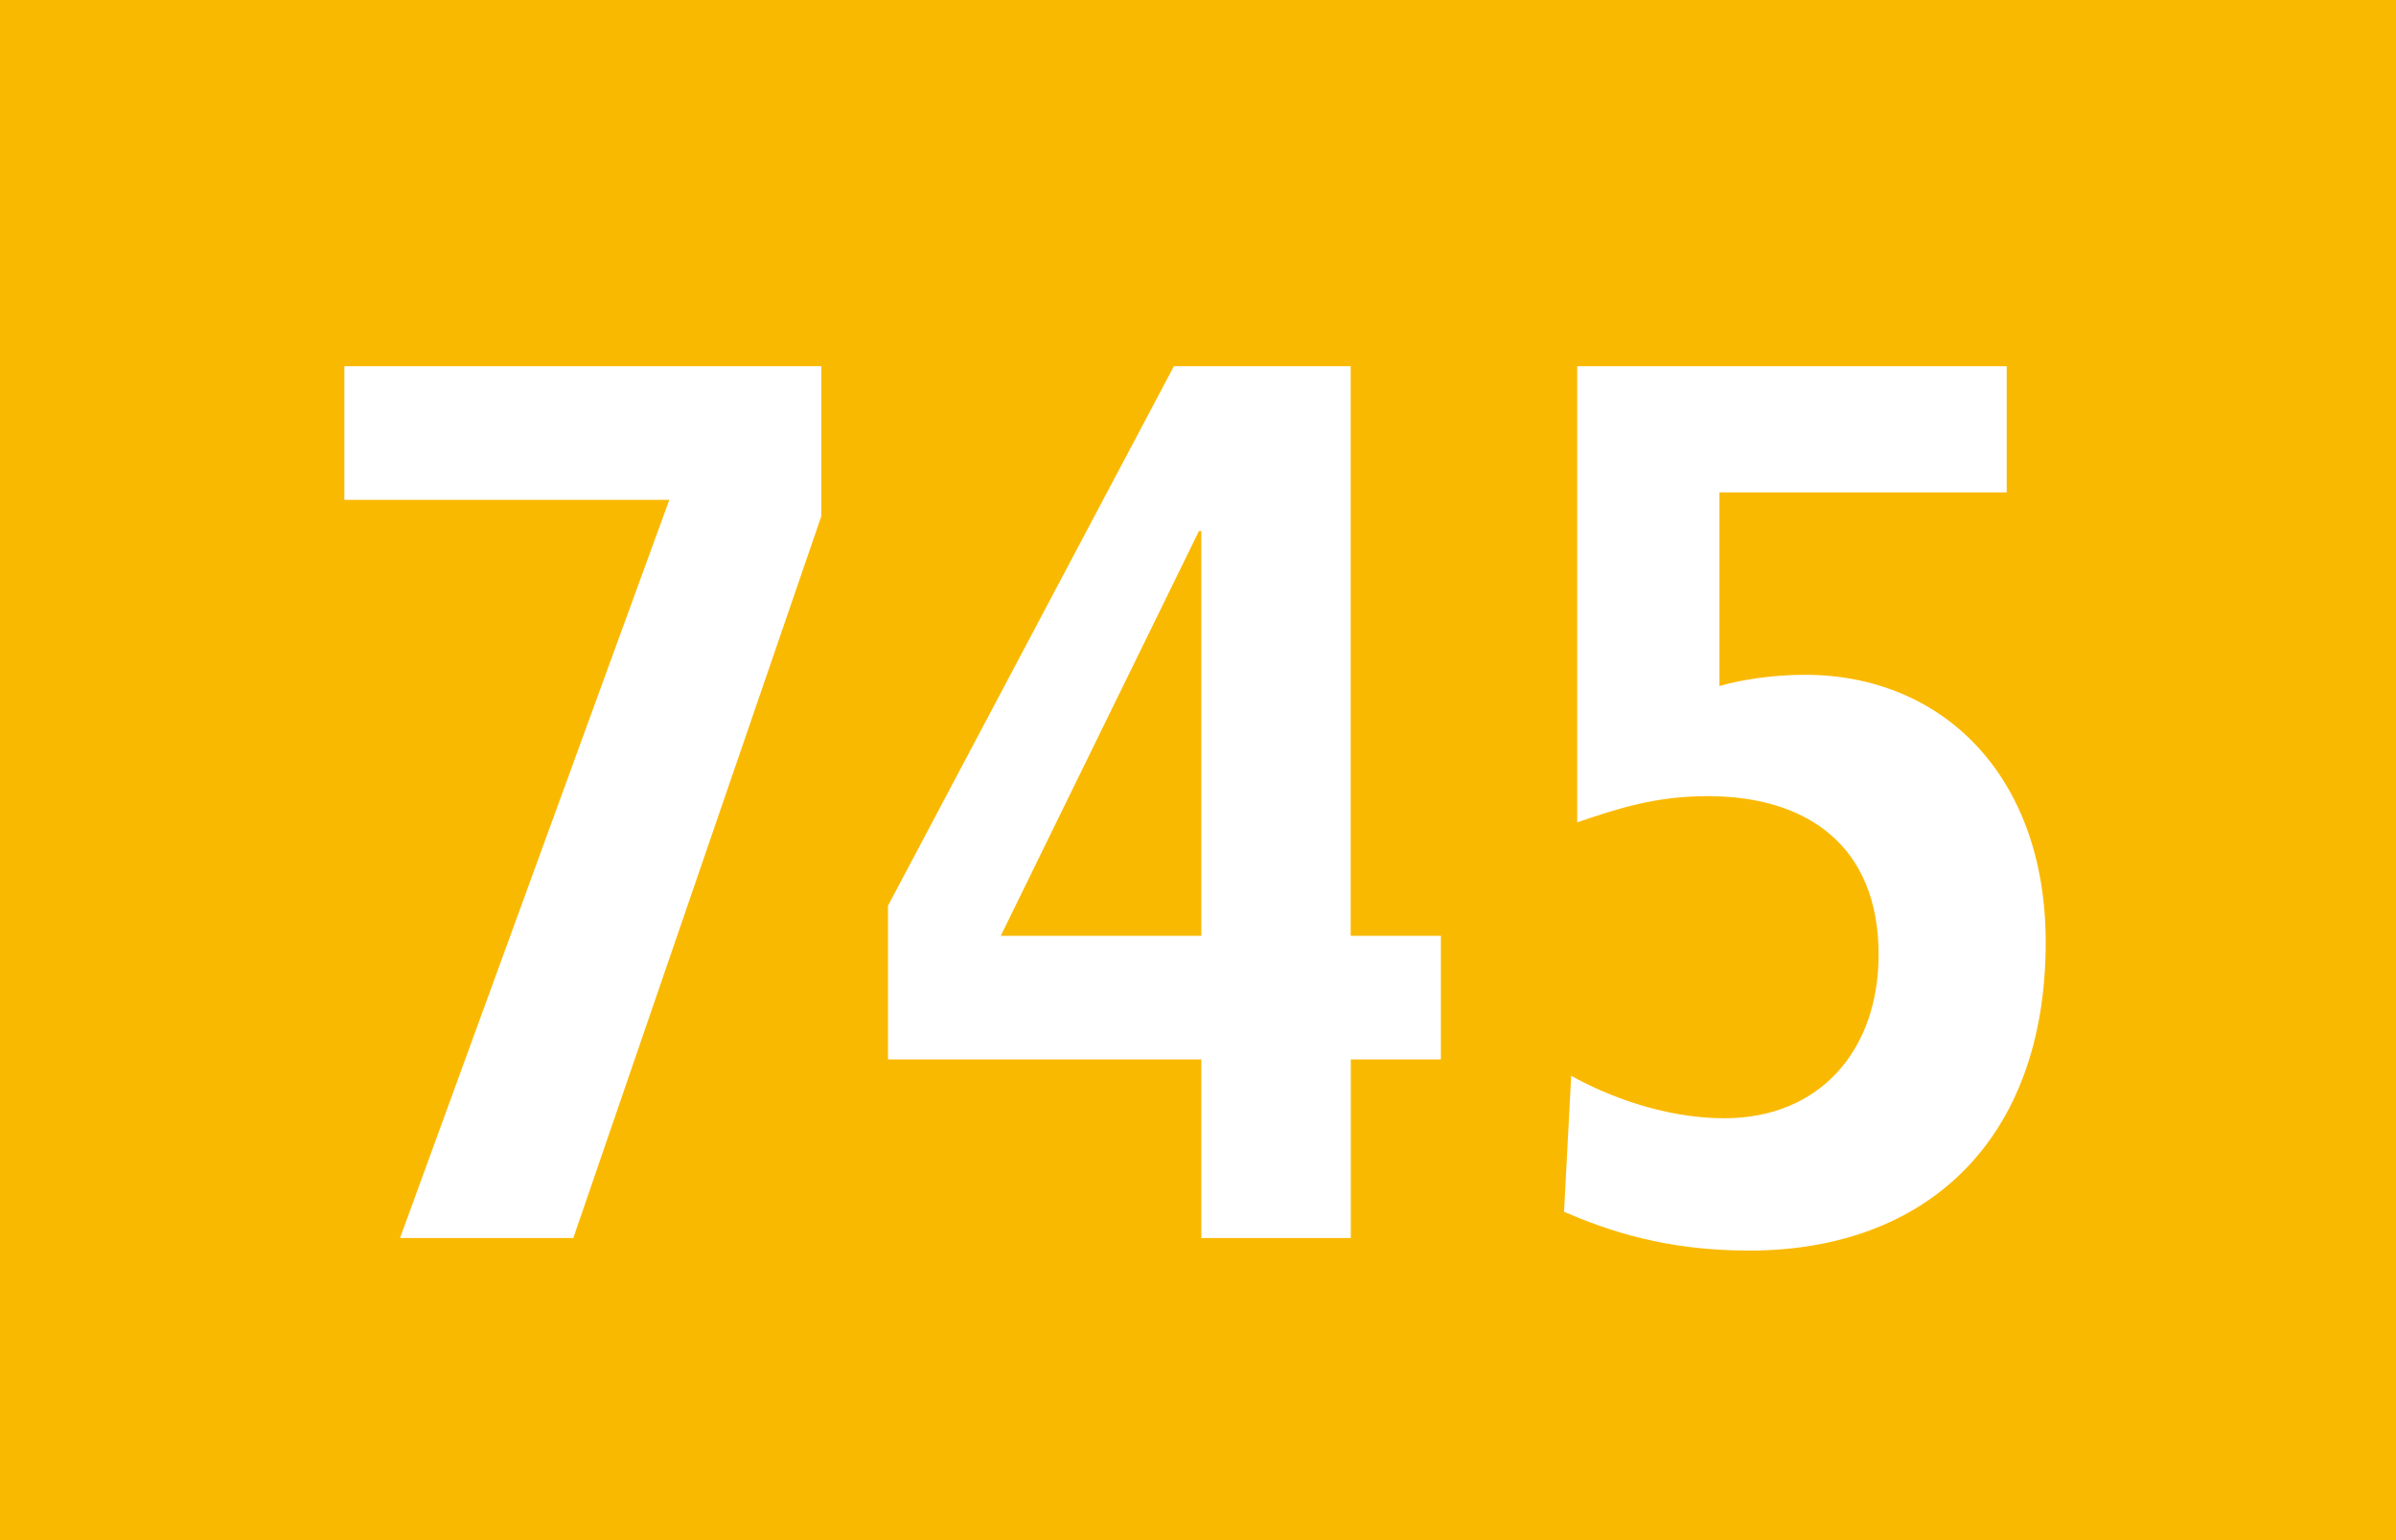 <?xml version="1.0" encoding="utf-8"?>
<!-- Generator: Adobe Illustrator 22.1.0, SVG Export Plug-In . SVG Version: 6.00 Build 0)  -->
<svg version="1.1" xmlns="http://www.w3.org/2000/svg" xmlns:xlink="http://www.w3.org/1999/xlink" x="0px" y="0px"
	 width="19.843px" height="12.756px" viewBox="0 0 19.843 12.756" enable-background="new 0 0 19.843 12.756" xml:space="preserve">
<g id="Ebene_1">
	<g>
		<polygon fill-rule="evenodd" clip-rule="evenodd" fill="#FAB901" points="19.843,12.756 0,12.756 0,0 19.843,0 19.843,12.756 		
			"/>
		<g>
			<path fill="#FFFFFF" d="M4.748,10.254H3.313l2.23-6.114H2.852V3.033h3.95v1.242L4.748,10.254z"/>
			<path fill="#FFFFFF" d="M11.187,8.775v1.479H9.949V8.775H7.354V7.502l2.368-4.469h1.464v4.718h0.747v1.024H11.187z M9.949,4.399
				H9.929L8.288,7.751h1.661V4.399z"/>
			<path fill="#FFFFFF" d="M14.486,10.358c-0.698,0-1.17-0.166-1.533-0.321l0.059-1.127c0.275,0.155,0.757,0.352,1.268,0.352
				c0.796,0,1.278-0.569,1.278-1.355c0-0.9-0.59-1.313-1.415-1.313c-0.433,0-0.747,0.103-1.081,0.217V3.033h3.557v1.045H14.24v1.604
				c0.177-0.052,0.442-0.093,0.708-0.093c1.14,0,1.994,0.838,1.994,2.214C16.942,9.447,15.95,10.358,14.486,10.358z"/>
		</g>
	</g>
</g>
<g id="_x3C_Ebene_x3E_">
</g>
</svg>
